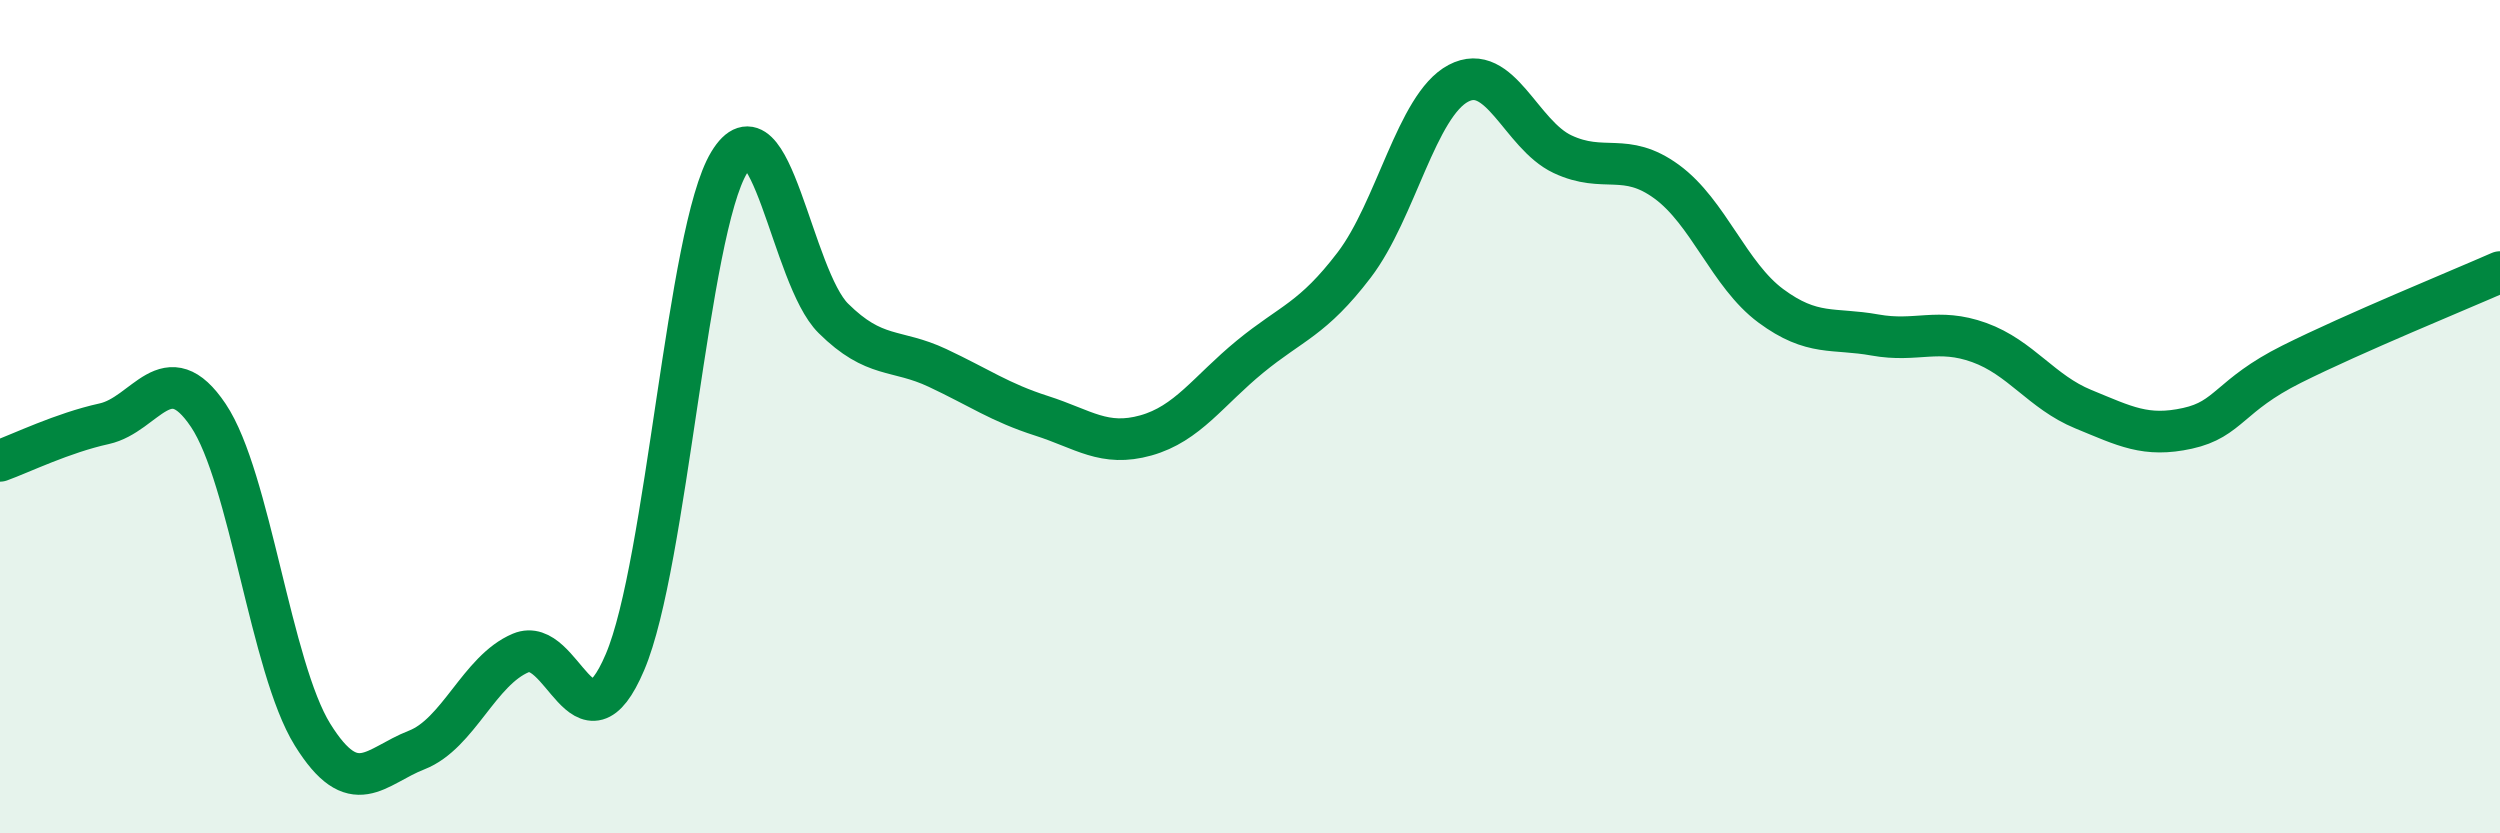 
    <svg width="60" height="20" viewBox="0 0 60 20" xmlns="http://www.w3.org/2000/svg">
      <path
        d="M 0,11.06 C 0.5,10.88 1.5,10.39 2.5,10.17 C 3.5,9.95 4,8.48 5,9.97 C 6,11.46 6.5,16.02 7.5,17.63 C 8.5,19.24 9,18.39 10,18 C 11,17.61 11.5,16.09 12.5,15.67 C 13.5,15.25 14,18.24 15,15.89 C 16,13.54 16.5,5.55 17.5,3.9 C 18.5,2.25 19,6.65 20,7.64 C 21,8.63 21.5,8.36 22.5,8.83 C 23.5,9.3 24,9.66 25,9.98 C 26,10.3 26.5,10.73 27.5,10.45 C 28.5,10.17 29,9.38 30,8.56 C 31,7.74 31.5,7.67 32.5,6.36 C 33.5,5.05 34,2.53 35,2 C 36,1.47 36.5,3.23 37.5,3.7 C 38.5,4.17 39,3.63 40,4.36 C 41,5.09 41.5,6.6 42.5,7.34 C 43.5,8.08 44,7.86 45,8.04 C 46,8.22 46.5,7.86 47.5,8.22 C 48.5,8.58 49,9.41 50,9.82 C 51,10.23 51.5,10.5 52.5,10.28 C 53.5,10.06 53.5,9.49 55,8.74 C 56.5,7.99 59,6.97 60,6.53L60 20L0 20Z"
        fill="#008740"
        opacity="0.1"
        stroke-linecap="round"
        stroke-linejoin="round"
      />
      <path
        d="M 0,11.06 C 0.5,10.88 1.5,10.39 2.5,10.17 C 3.5,9.95 4,8.48 5,9.97 C 6,11.46 6.5,16.02 7.5,17.63 C 8.5,19.24 9,18.39 10,18 C 11,17.61 11.5,16.09 12.5,15.67 C 13.5,15.25 14,18.24 15,15.89 C 16,13.54 16.5,5.55 17.5,3.9 C 18.5,2.25 19,6.65 20,7.64 C 21,8.63 21.5,8.36 22.5,8.83 C 23.5,9.3 24,9.66 25,9.98 C 26,10.3 26.5,10.73 27.5,10.45 C 28.5,10.17 29,9.38 30,8.56 C 31,7.74 31.5,7.67 32.5,6.36 C 33.5,5.05 34,2.53 35,2 C 36,1.47 36.5,3.23 37.5,3.7 C 38.5,4.17 39,3.63 40,4.36 C 41,5.09 41.5,6.6 42.5,7.34 C 43.5,8.08 44,7.86 45,8.04 C 46,8.22 46.5,7.86 47.5,8.22 C 48.5,8.58 49,9.41 50,9.82 C 51,10.23 51.5,10.5 52.5,10.28 C 53.5,10.06 53.5,9.49 55,8.74 C 56.5,7.99 59,6.97 60,6.53"
        stroke="#008740"
        stroke-width="1"
        fill="none"
        stroke-linecap="round"
        stroke-linejoin="round"
      />
    </svg>
  